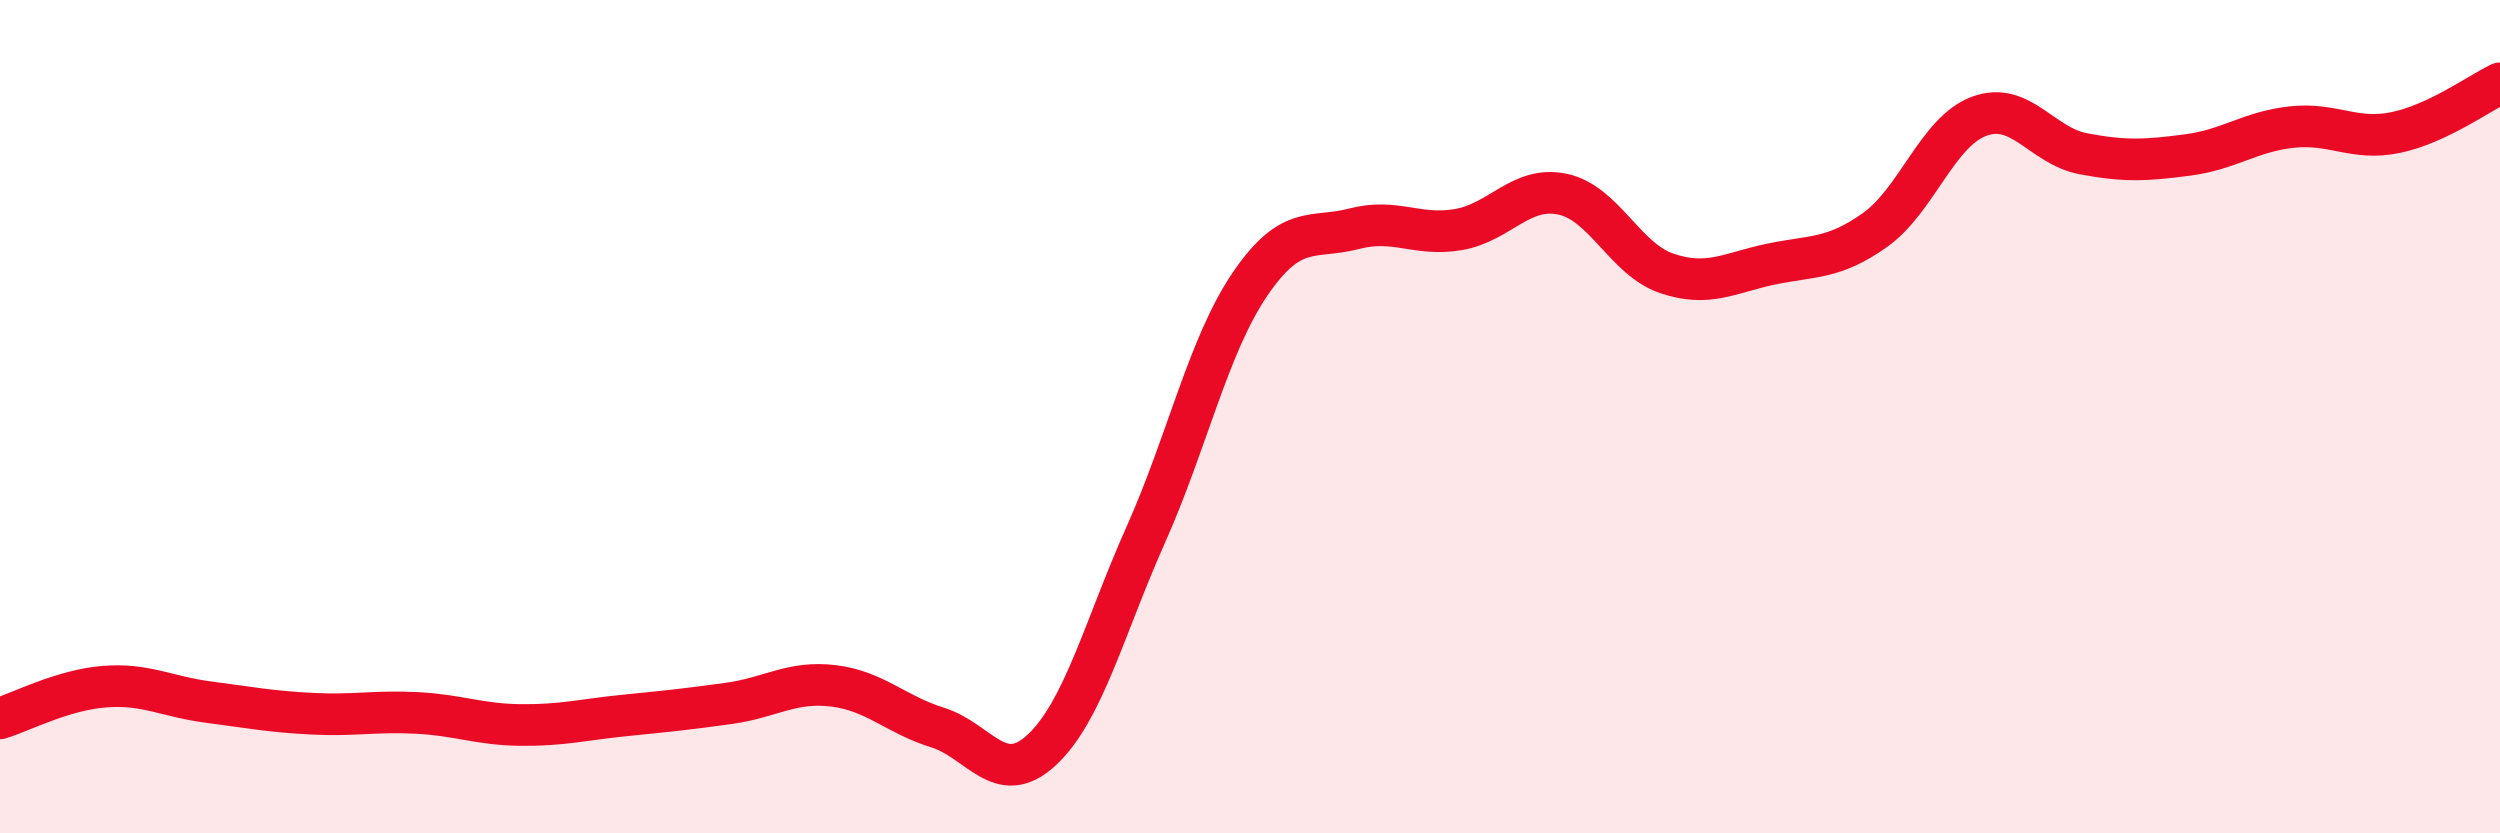 
    <svg width="60" height="20" viewBox="0 0 60 20" xmlns="http://www.w3.org/2000/svg">
      <path
        d="M 0,17.24 C 0.5,17.09 1.5,16.56 2.5,16.48 C 3.5,16.4 4,16.72 5,16.85 C 6,16.98 6.5,17.08 7.5,17.13 C 8.5,17.18 9,17.06 10,17.11 C 11,17.16 11.5,17.39 12.5,17.4 C 13.5,17.41 14,17.27 15,17.17 C 16,17.07 16.5,17.02 17.5,16.88 C 18.5,16.74 19,16.34 20,16.46 C 21,16.58 21.5,17.15 22.5,17.46 C 23.5,17.77 24,18.93 25,18 C 26,17.07 26.5,15.07 27.5,12.83 C 28.5,10.59 29,8.29 30,6.82 C 31,5.35 31.5,5.75 32.5,5.49 C 33.5,5.23 34,5.68 35,5.51 C 36,5.34 36.5,4.45 37.5,4.66 C 38.5,4.87 39,6.22 40,6.56 C 41,6.9 41.5,6.55 42.5,6.34 C 43.5,6.13 44,6.23 45,5.52 C 46,4.81 46.5,3.16 47.5,2.79 C 48.5,2.42 49,3.5 50,3.69 C 51,3.88 51.5,3.85 52.5,3.72 C 53.5,3.59 54,3.16 55,3.05 C 56,2.94 56.5,3.39 57.5,3.18 C 58.5,2.97 59.5,2.24 60,2L60 20L0 20Z"
        fill="#EB0A25"
        opacity="0.1"
        stroke-linecap="round"
        stroke-linejoin="round"
      />
      <path
        d="M 0,17.24 C 0.5,17.09 1.5,16.56 2.5,16.48 C 3.5,16.4 4,16.72 5,16.85 C 6,16.98 6.5,17.08 7.5,17.13 C 8.5,17.18 9,17.06 10,17.11 C 11,17.16 11.5,17.39 12.5,17.4 C 13.5,17.41 14,17.27 15,17.17 C 16,17.07 16.5,17.02 17.5,16.88 C 18.5,16.74 19,16.34 20,16.46 C 21,16.58 21.5,17.15 22.5,17.46 C 23.5,17.77 24,18.93 25,18 C 26,17.07 26.5,15.07 27.5,12.83 C 28.5,10.59 29,8.29 30,6.82 C 31,5.35 31.5,5.75 32.5,5.49 C 33.5,5.23 34,5.68 35,5.51 C 36,5.34 36.5,4.45 37.5,4.66 C 38.5,4.87 39,6.22 40,6.56 C 41,6.9 41.5,6.55 42.5,6.34 C 43.5,6.13 44,6.23 45,5.52 C 46,4.81 46.5,3.16 47.5,2.79 C 48.5,2.42 49,3.5 50,3.69 C 51,3.88 51.5,3.85 52.5,3.72 C 53.5,3.59 54,3.16 55,3.05 C 56,2.94 56.5,3.39 57.5,3.18 C 58.5,2.97 59.5,2.24 60,2"
        stroke="#EB0A25"
        stroke-width="1"
        fill="none"
        stroke-linecap="round"
        stroke-linejoin="round"
      />
    </svg>
  